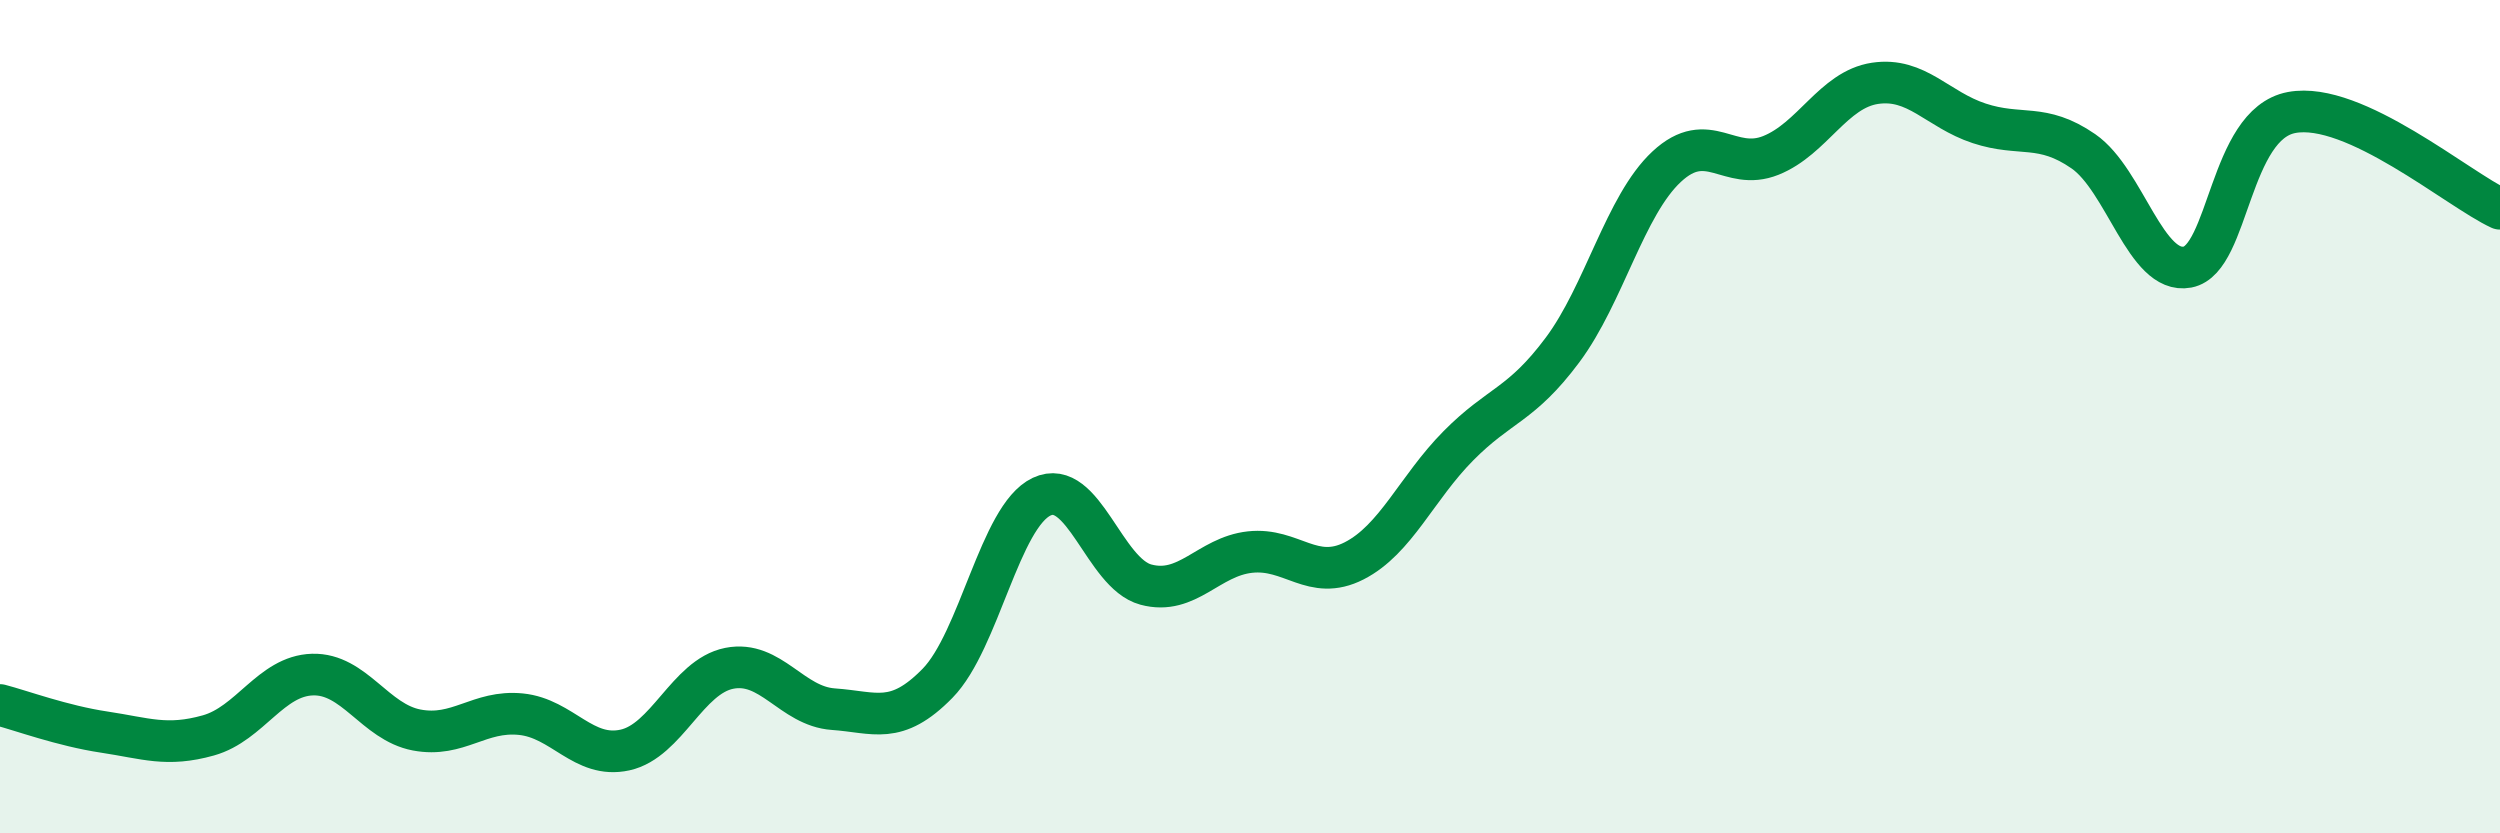 
    <svg width="60" height="20" viewBox="0 0 60 20" xmlns="http://www.w3.org/2000/svg">
      <path
        d="M 0,16.92 C 0.5,17.05 1.5,17.42 2.5,17.57 C 3.5,17.72 4,17.93 5,17.65 C 6,17.37 6.5,16.22 7.5,16.19 C 8.5,16.16 9,17.33 10,17.52 C 11,17.71 11.5,17.04 12.5,17.14 C 13.5,17.24 14,18.22 15,18 C 16,17.78 16.5,16.24 17.5,16.04 C 18.5,15.84 19,16.95 20,17.02 C 21,17.09 21.5,17.42 22.5,16.4 C 23.5,15.38 24,12.39 25,11.92 C 26,11.45 26.5,13.76 27.5,14.03 C 28.5,14.3 29,13.36 30,13.25 C 31,13.14 31.5,13.97 32.5,13.46 C 33.5,12.95 34,11.71 35,10.7 C 36,9.69 36.5,9.74 37.5,8.4 C 38.5,7.06 39,4.93 40,4 C 41,3.07 41.5,4.13 42.5,3.73 C 43.5,3.33 44,2.15 45,2 C 46,1.85 46.5,2.63 47.5,2.96 C 48.5,3.29 49,2.94 50,3.63 C 51,4.32 51.5,6.6 52.5,6.41 C 53.5,6.22 53.5,2.98 55,2.7 C 56.5,2.42 59,4.55 60,5.01L60 20L0 20Z"
        fill="#008740"
        opacity="0.1"
        stroke-linecap="round"
        stroke-linejoin="round"
      />
      <path
        d="M 0,16.92 C 0.5,17.05 1.5,17.42 2.5,17.57 C 3.5,17.72 4,17.93 5,17.65 C 6,17.37 6.5,16.22 7.5,16.19 C 8.5,16.16 9,17.33 10,17.52 C 11,17.71 11.5,17.04 12.5,17.14 C 13.5,17.24 14,18.22 15,18 C 16,17.78 16.5,16.24 17.5,16.04 C 18.5,15.84 19,16.95 20,17.02 C 21,17.09 21.5,17.42 22.5,16.4 C 23.5,15.38 24,12.39 25,11.92 C 26,11.45 26.5,13.76 27.5,14.03 C 28.5,14.3 29,13.36 30,13.25 C 31,13.14 31.5,13.97 32.5,13.46 C 33.5,12.95 34,11.71 35,10.7 C 36,9.69 36.5,9.74 37.5,8.4 C 38.5,7.06 39,4.93 40,4 C 41,3.07 41.5,4.13 42.5,3.73 C 43.5,3.33 44,2.15 45,2 C 46,1.85 46.5,2.63 47.5,2.96 C 48.5,3.29 49,2.94 50,3.63 C 51,4.32 51.5,6.6 52.5,6.41 C 53.5,6.22 53.5,2.98 55,2.7 C 56.5,2.42 59,4.55 60,5.01"
        stroke="#008740"
        stroke-width="1"
        fill="none"
        stroke-linecap="round"
        stroke-linejoin="round"
      />
    </svg>
  